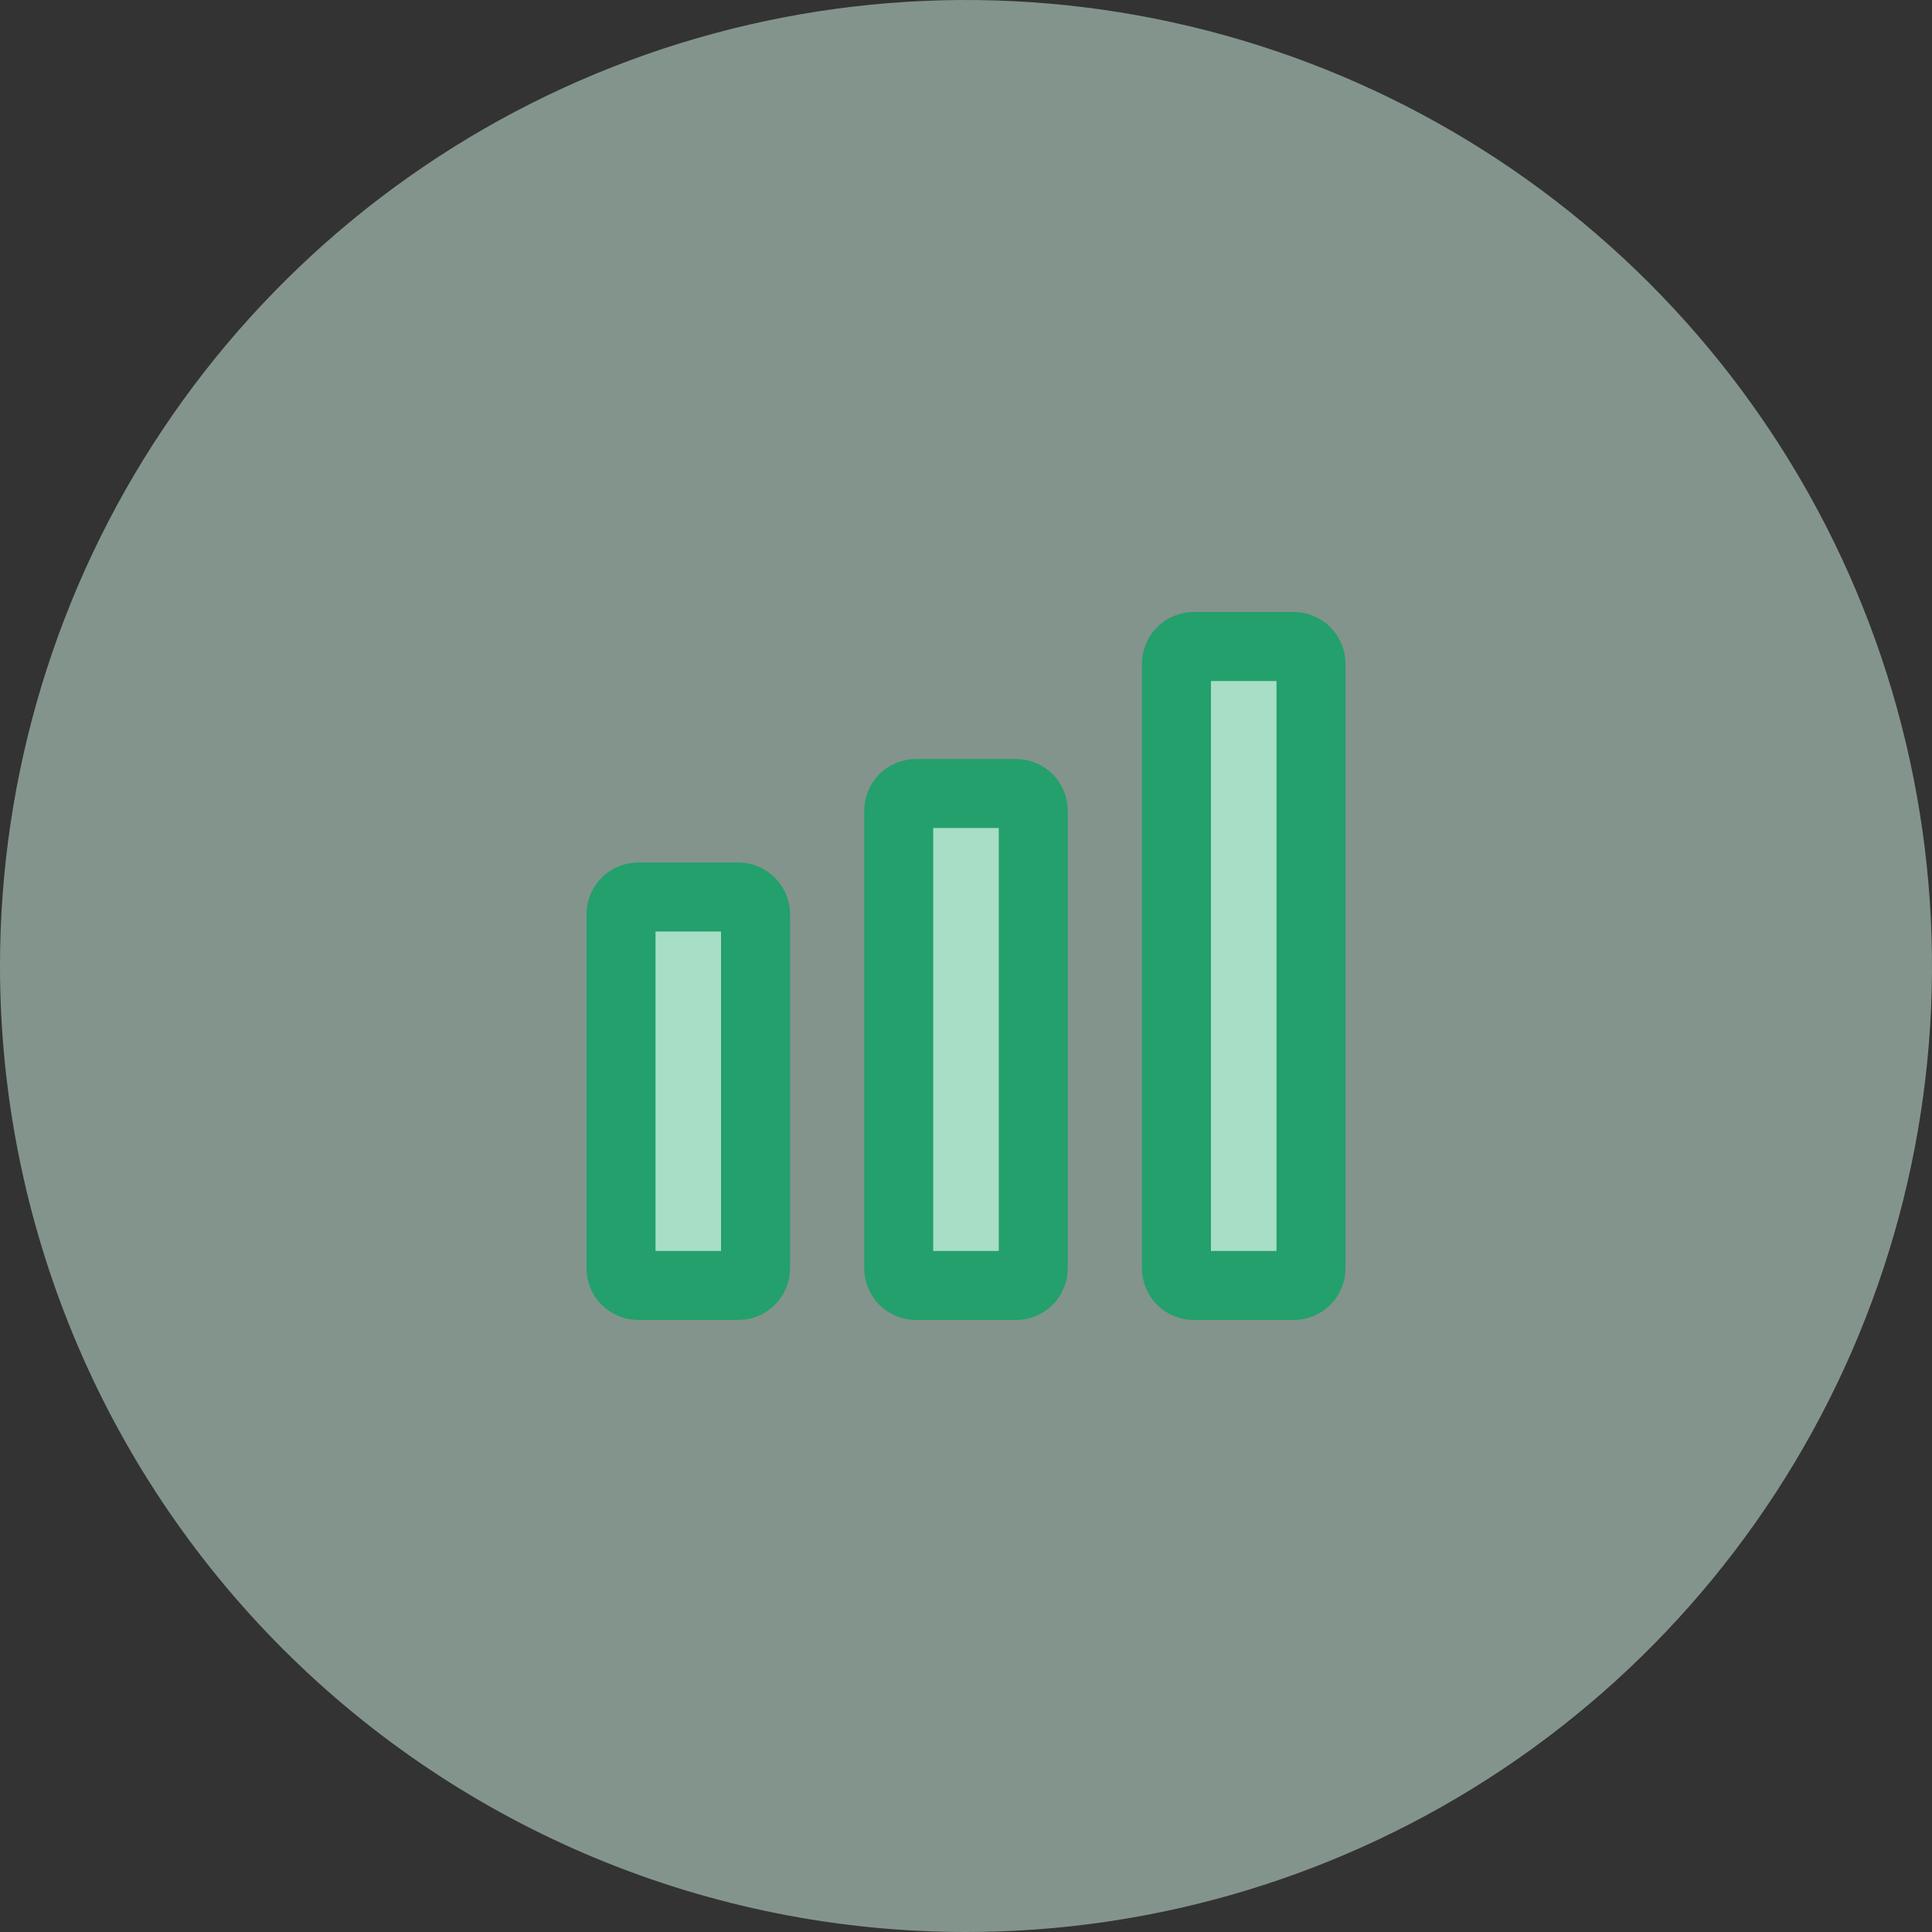 <svg xmlns="http://www.w3.org/2000/svg" width="56" height="56" viewBox="0 0 56 56" fill="none"><rect x="0" y="0" width="56" height="56" fill="#333333" stroke="none"/><path d="M28 56C33.538 56 38.951 54.358 43.556 51.281C48.16 48.205 51.749 43.831 53.869 38.715C55.988 33.599 56.542 27.969 55.462 22.538C54.382 17.106 51.715 12.117 47.799 8.201C43.883 4.285 38.894 1.618 33.462 0.538C28.031 -0.542 22.401 0.012 17.285 2.131C12.168 4.251 7.796 7.839 4.719 12.444C1.642 17.049 0 22.462 0 28C0 35.426 2.95 42.548 8.201 47.799C13.452 53.05 20.574 56 28 56Z" fill="#D4F7E8" fill-opacity="0.5"></path><path d="M21.4 26H18.5C18.224 26 18 26.224 18 26.5V36.76C18 37.036 18.224 37.26 18.5 37.26H21.4C21.676 37.26 21.9 37.036 21.9 36.76V26.5C21.9 26.224 21.676 26 21.4 26Z" fill="#A8DDC6" stroke="#23A06C" stroke-width="2" stroke-linecap="round" stroke-linejoin="round"></path><path d="M29.45 23H26.55C26.274 23 26.05 23.224 26.05 23.5V36.76C26.05 37.036 26.274 37.26 26.55 37.26H29.45C29.726 37.26 29.95 37.036 29.95 36.76V23.5C29.95 23.224 29.726 23 29.45 23Z" fill="#A8DDC6" stroke="#23A06C" stroke-width="2" stroke-linecap="round" stroke-linejoin="round"></path><path d="M37.5 18.74H34.6C34.324 18.74 34.1 18.964 34.1 19.24V36.76C34.1 37.036 34.324 37.26 34.6 37.26H37.5C37.776 37.26 38 37.036 38 36.76V19.24C38 18.964 37.776 18.74 37.5 18.74Z" fill="#A8DDC6" stroke="#23A06C" stroke-width="2" stroke-linecap="round" stroke-linejoin="round"></path></svg>